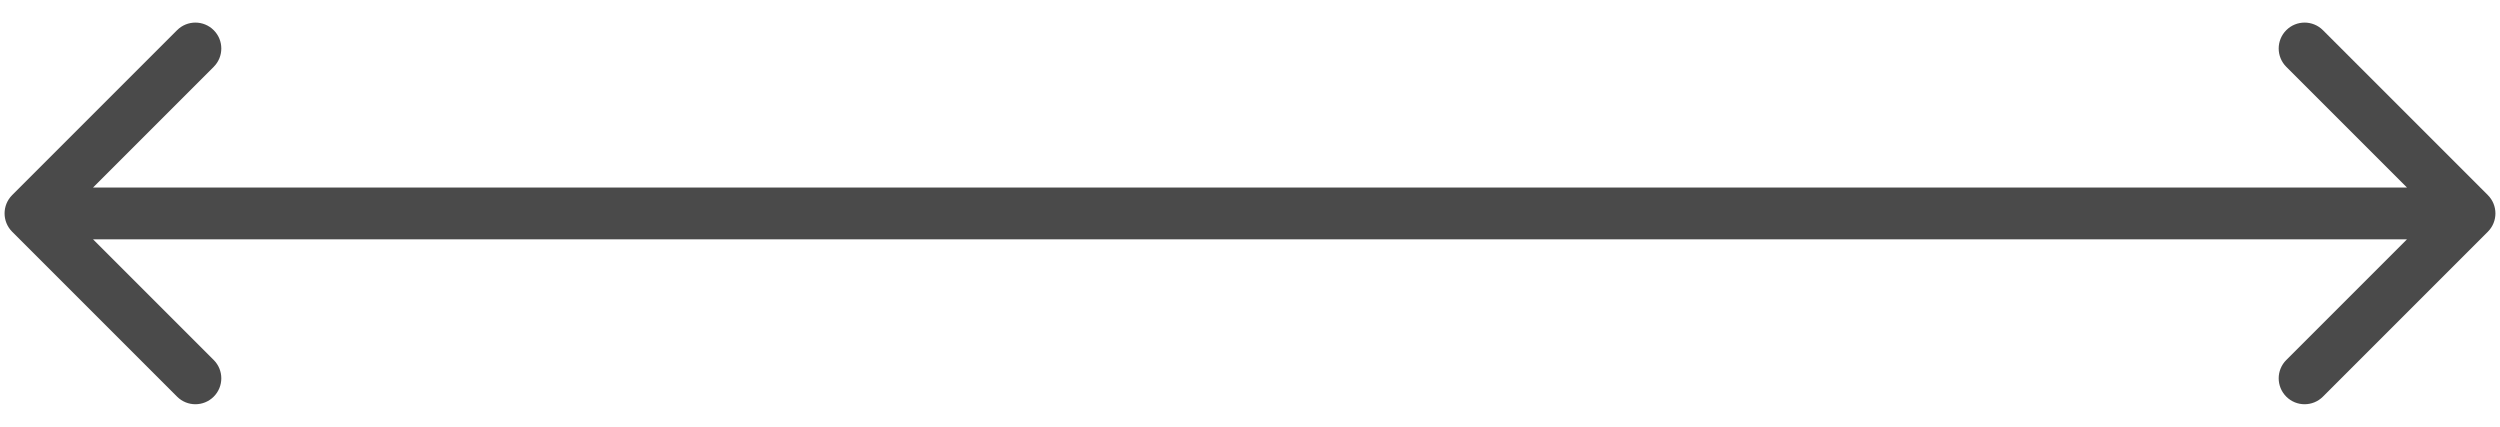 <?xml version="1.0" encoding="UTF-8"?> <svg xmlns="http://www.w3.org/2000/svg" width="82" height="14" viewBox="0 0 82 14" fill="none"><g clip-path="url(#clip0_2524_28)"><path d="M81.601 6.399C81.933 6.731 81.933 7.269 81.601 7.601L76.192 13.01C75.86 13.342 75.322 13.342 74.99 13.01C74.658 12.678 74.658 12.14 74.99 11.808L79.798 7L74.99 2.192C74.658 1.86 74.658 1.322 74.99 0.99C75.322 0.658 75.86 0.658 76.192 0.99L81.601 6.399ZM0.399 7.601C0.067 7.269 0.067 6.731 0.399 6.399L5.808 0.99C6.14 0.658 6.678 0.658 7.01 0.99C7.342 1.322 7.342 1.86 7.01 2.192L2.202 7L7.01 11.808C7.342 12.14 7.342 12.678 7.01 13.01C6.678 13.342 6.14 13.342 5.808 13.01L0.399 7.601ZM81 7L81 7.85L1 7.85L1 7L1 6.15L81 6.15L81 7Z" fill="#4A4A4A"></path></g><defs><clipPath id="clip0_2524_28"><rect width="82" height="14" fill="white"></rect></clipPath></defs></svg> 